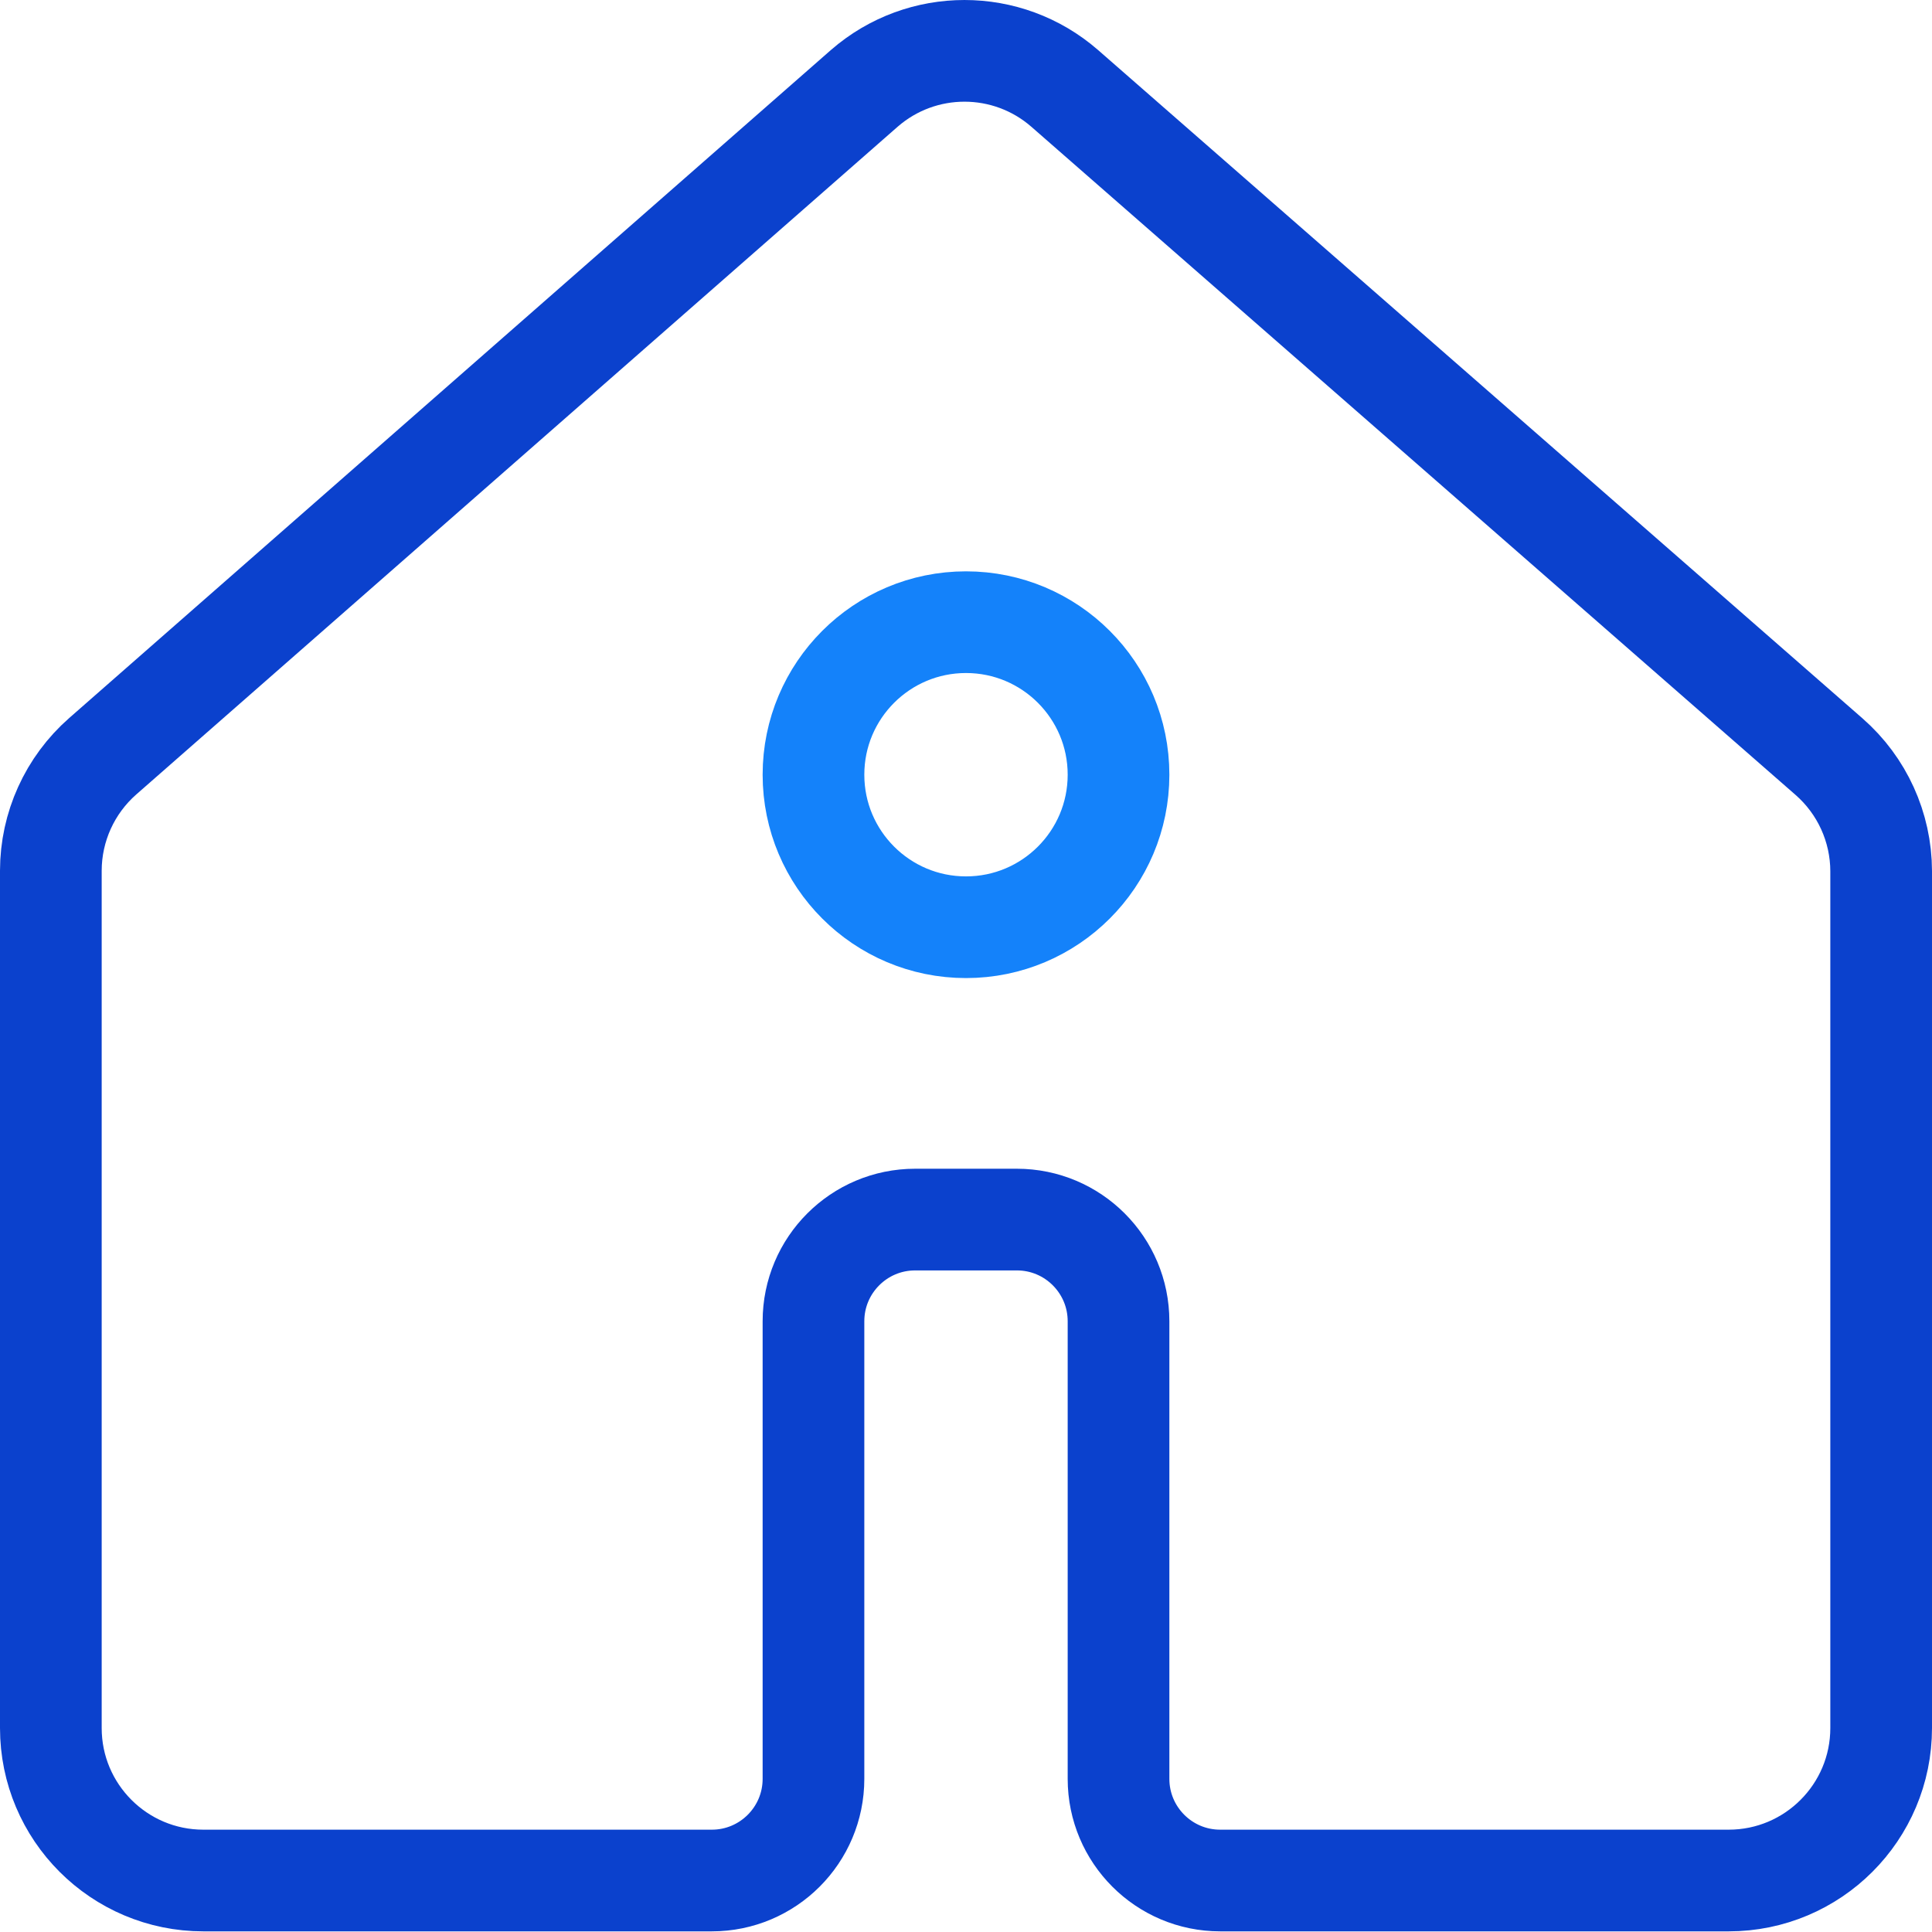 <?xml version="1.0" encoding="UTF-8"?>
<svg width="152px" height="152px" viewBox="0 0 152 152" version="1.1" xmlns="http://www.w3.org/2000/svg" xmlns:xlink="http://www.w3.org/1999/xlink">
    <title>Home</title>
    <g id="Maquettes" stroke="none" stroke-width="1" fill="none" fill-rule="evenodd" stroke-linecap="round" stroke-linejoin="round">
        <g id="Landing_Page_TMA" transform="translate(-382, -2579)" stroke-width="8">
            <g id="Home" transform="translate(386, 2583)">
                <circle id="Oval" stroke="#1482FA" cx="72" cy="56.95" r="12"></circle>
                <path d="M68,91.95 L76,91.95 C80.418,91.95 84,95.532 84,99.95 L84,135.95 C84,140.368 87.582,143.95 92,143.95 L132,143.95 C138.627,143.95 144,138.577 144,131.95 L144,64.53 C143.991,61.08 142.497,57.801 139.9,55.53 L79.76,2.95 C75.243,-0.983 68.517,-0.983 64,2.95 L4.08,55.5 C1.491,57.775 0.004,61.053 0,64.5 L0,131.95 C0,138.577 5.373,143.95 12,143.95 L52,143.95 C56.418,143.95 60,140.368 60,135.95 L60,99.95 C60,95.532 63.582,91.95 68,91.95 Z" id="Path" stroke="#0B41CD"></path>
            </g>
        </g>
    </g>
</svg>